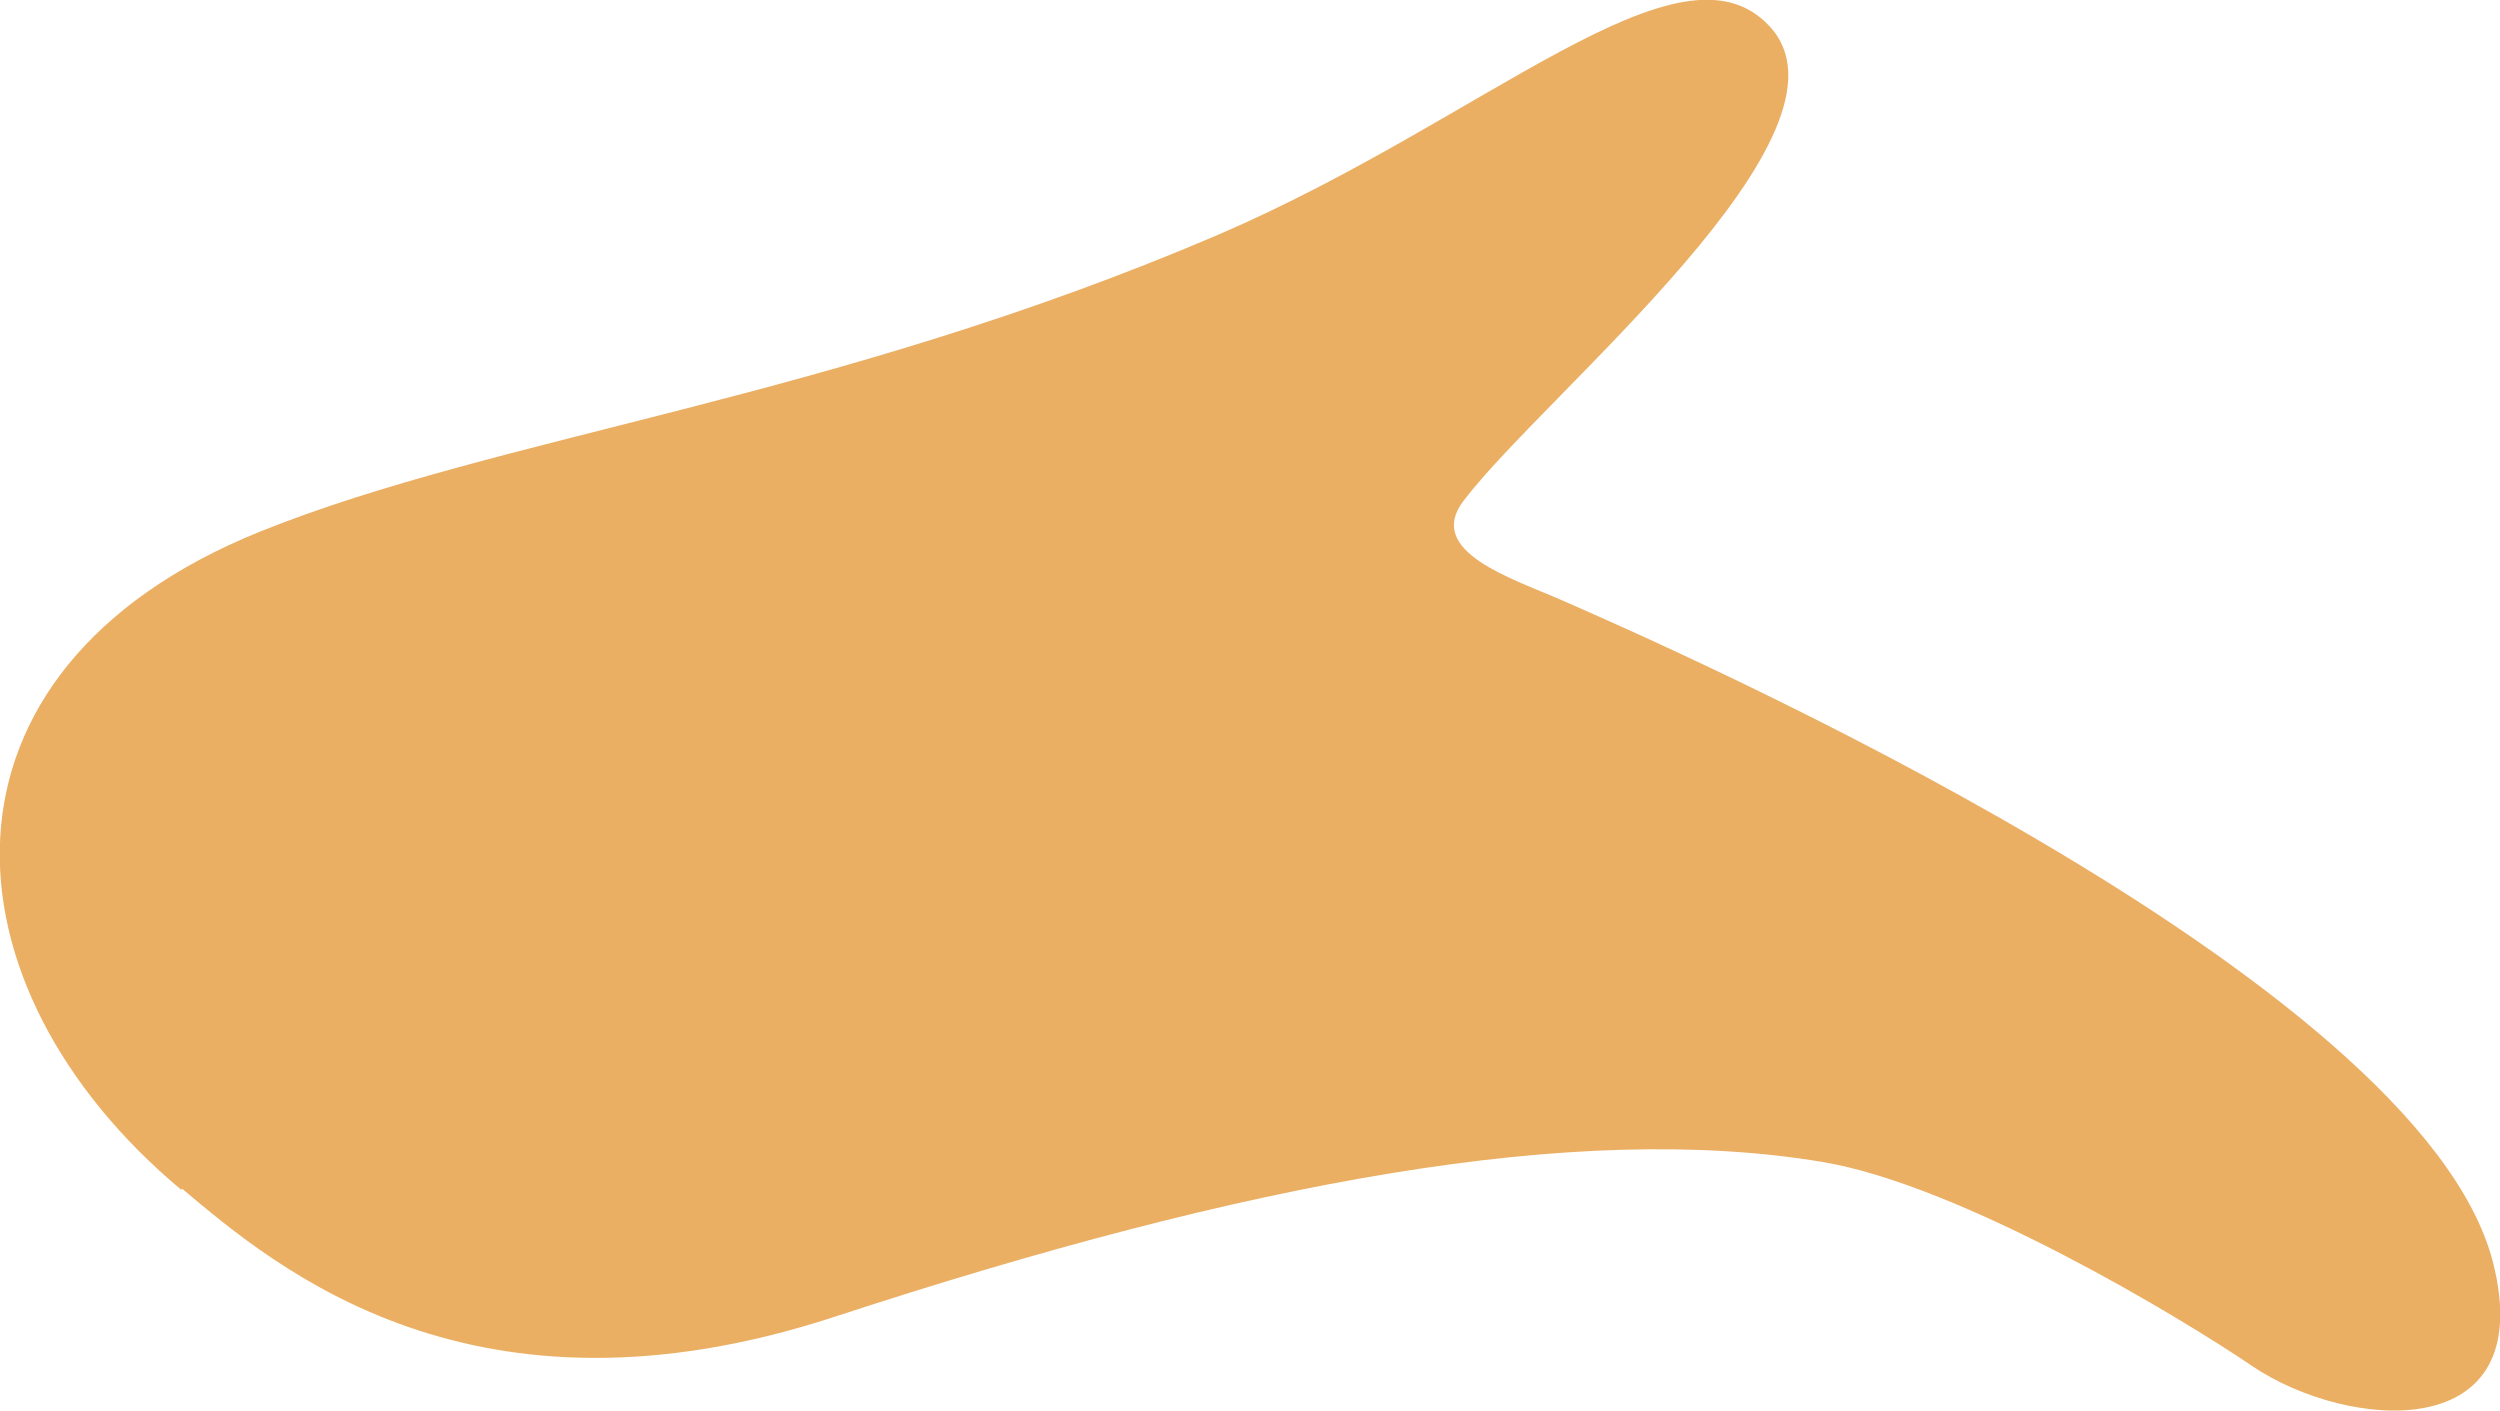 <?xml version="1.0" encoding="UTF-8"?>
<svg id="_レイヤー_2" data-name="レイヤー 2" xmlns="http://www.w3.org/2000/svg" viewBox="0 0 25.11 14.17">
  <defs>
    <style>
      .cls-1 {
        fill: #ebaf64;
      }
    </style>
  </defs>
  <g id="_レイヤー_1-2" data-name="レイヤー 1">
    <path class="cls-1" d="m1.82,11.95c-2.44-2.04-2.67-5.21.79-6.61,2.41-.97,5.74-1.32,9.62-2.98,2.7-1.16,4.64-3.06,5.54-2.1,1.01,1.07-2.26,3.7-3.07,4.77-.39.51.49.78.99,1,1.05.46,8.61,3.76,9.35,6.65.47,1.85-1.46,1.69-2.42,1.04-.72-.49-2.93-1.82-4.32-2.05-2.46-.41-5.75.19-9.93,1.56-3.62,1.18-5.59-.49-6.54-1.29Z"/>
  </g>
</svg>